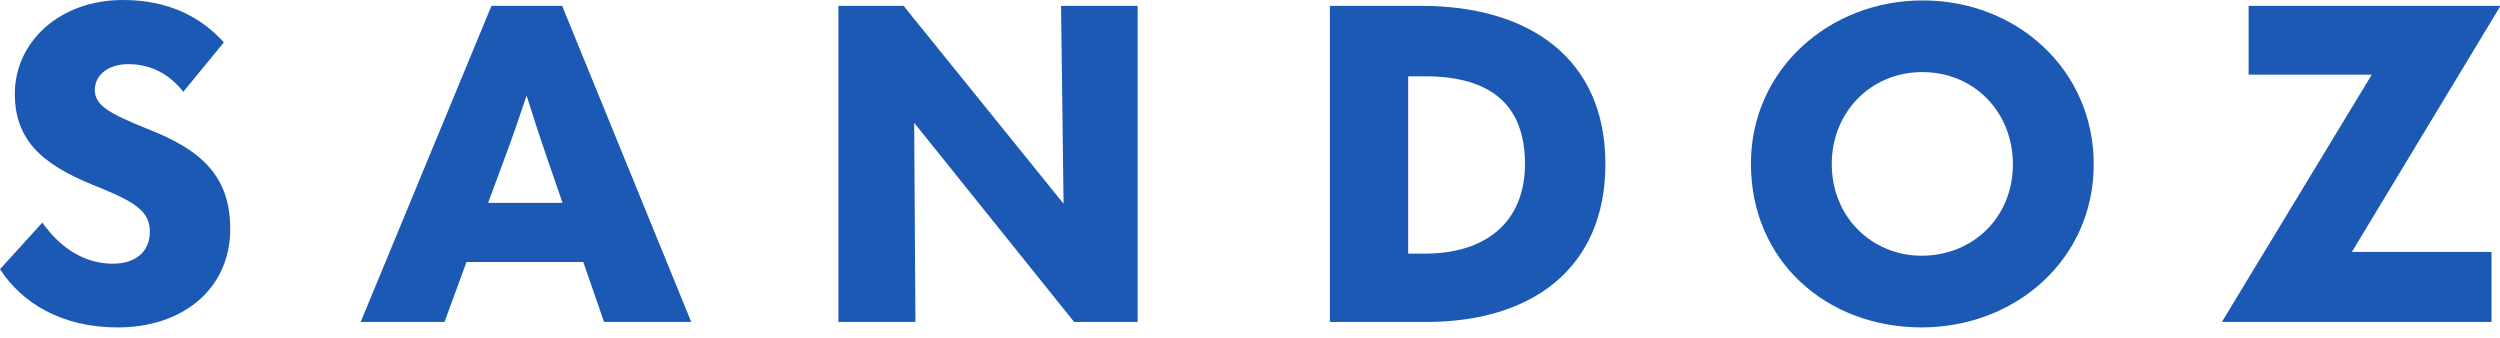 <?xml version="1.0" encoding="UTF-8" standalone="no"?>
<!DOCTYPE svg PUBLIC "-//W3C//DTD SVG 1.1//EN" "http://www.w3.org/Graphics/SVG/1.1/DTD/svg11.dtd">
<svg width="100%" height="100%" viewBox="0 0 200 27" version="1.1" xmlns="http://www.w3.org/2000/svg" xmlns:xlink="http://www.w3.org/1999/xlink" xml:space="preserve" xmlns:serif="http://www.serif.com/" style="fill-rule:evenodd;clip-rule:evenodd;stroke-linejoin:round;stroke-miterlimit:2;">
    <path d="M0.001,21.531L3.388,17.809C4.979,20.055 6.977,21.095 9.007,21.095C10.869,21.095 11.987,20.122 11.987,18.546C11.987,16.971 10.937,16.232 8.093,15.059C4.064,13.482 1.186,11.706 1.186,7.513C1.186,3.32 4.809,0 9.819,0C13.475,0 16.048,1.341 17.911,3.388L14.661,7.345C13.611,6.004 12.155,5.132 10.26,5.132C8.703,5.132 7.585,5.971 7.585,7.211C7.585,8.452 8.803,9.09 11.749,10.297C16.015,11.94 18.419,14.019 18.419,18.312C18.419,23.108 14.627,26.194 9.413,26.194C4.943,26.194 1.761,24.249 0,21.532L0.001,21.531Z" style="fill:rgb(28,89,181);fill-rule:nonzero;"/>
    <path d="M48.323,25.756L46.664,20.961L37.32,20.961L35.559,25.756L28.855,25.756L39.317,0.469L44.972,0.469L55.299,25.756L48.323,25.756ZM39.046,16.232L45.006,16.232L43.753,12.61C43.177,10.934 42.637,9.29 42.128,7.647C41.586,9.29 41.011,10.934 40.402,12.577L39.048,16.233L39.046,16.232Z" style="fill:rgb(28,89,181);fill-rule:nonzero;"/>
    <path d="M84.882,0.469L91.01,0.469L91.01,25.756L85.931,25.756L73.134,9.826L73.236,25.756L67.074,25.756L67.074,0.469L72.288,0.469L85.086,16.298L84.883,0.469L84.882,0.469Z" style="fill:rgb(28,89,181);fill-rule:nonzero;"/>
    <path d="M106.39,25.756L106.39,0.469L113.703,0.469C122.371,0.469 128.431,4.694 128.431,13.113C128.431,21.531 122.472,25.756 114.11,25.756L106.39,25.756ZM112.654,20.289L114.008,20.289C118.816,20.289 121.998,17.807 121.998,13.113C121.998,8.418 119.289,6.104 114.008,6.104L112.654,6.104L112.654,20.289Z" style="fill:rgb(28,89,181);fill-rule:nonzero;"/>
    <path d="M140.075,13.08C140.075,5.601 146.304,0.033 153.82,0.033C161.336,0.033 167.498,5.567 167.498,13.146C167.498,20.725 161.269,26.192 153.718,26.192C146.167,26.192 140.073,20.927 140.073,13.08L140.075,13.08ZM161.031,13.146C161.031,8.987 157.951,5.767 153.786,5.767C149.621,5.767 146.541,9.021 146.541,13.112C146.541,17.438 149.825,20.456 153.719,20.456C157.884,20.456 161.033,17.337 161.033,13.145L161.031,13.146Z" style="fill:rgb(28,89,181);fill-rule:nonzero;"/>
    <path d="M177.79,25.756L177.79,25.69L189.742,5.971L179.889,5.971L179.889,0.469L200,0.469L200,0.536L188.15,20.155L199.322,20.155L199.322,25.756L177.79,25.756Z" style="fill:rgb(28,89,181);fill-rule:nonzero;"/>
</svg>
